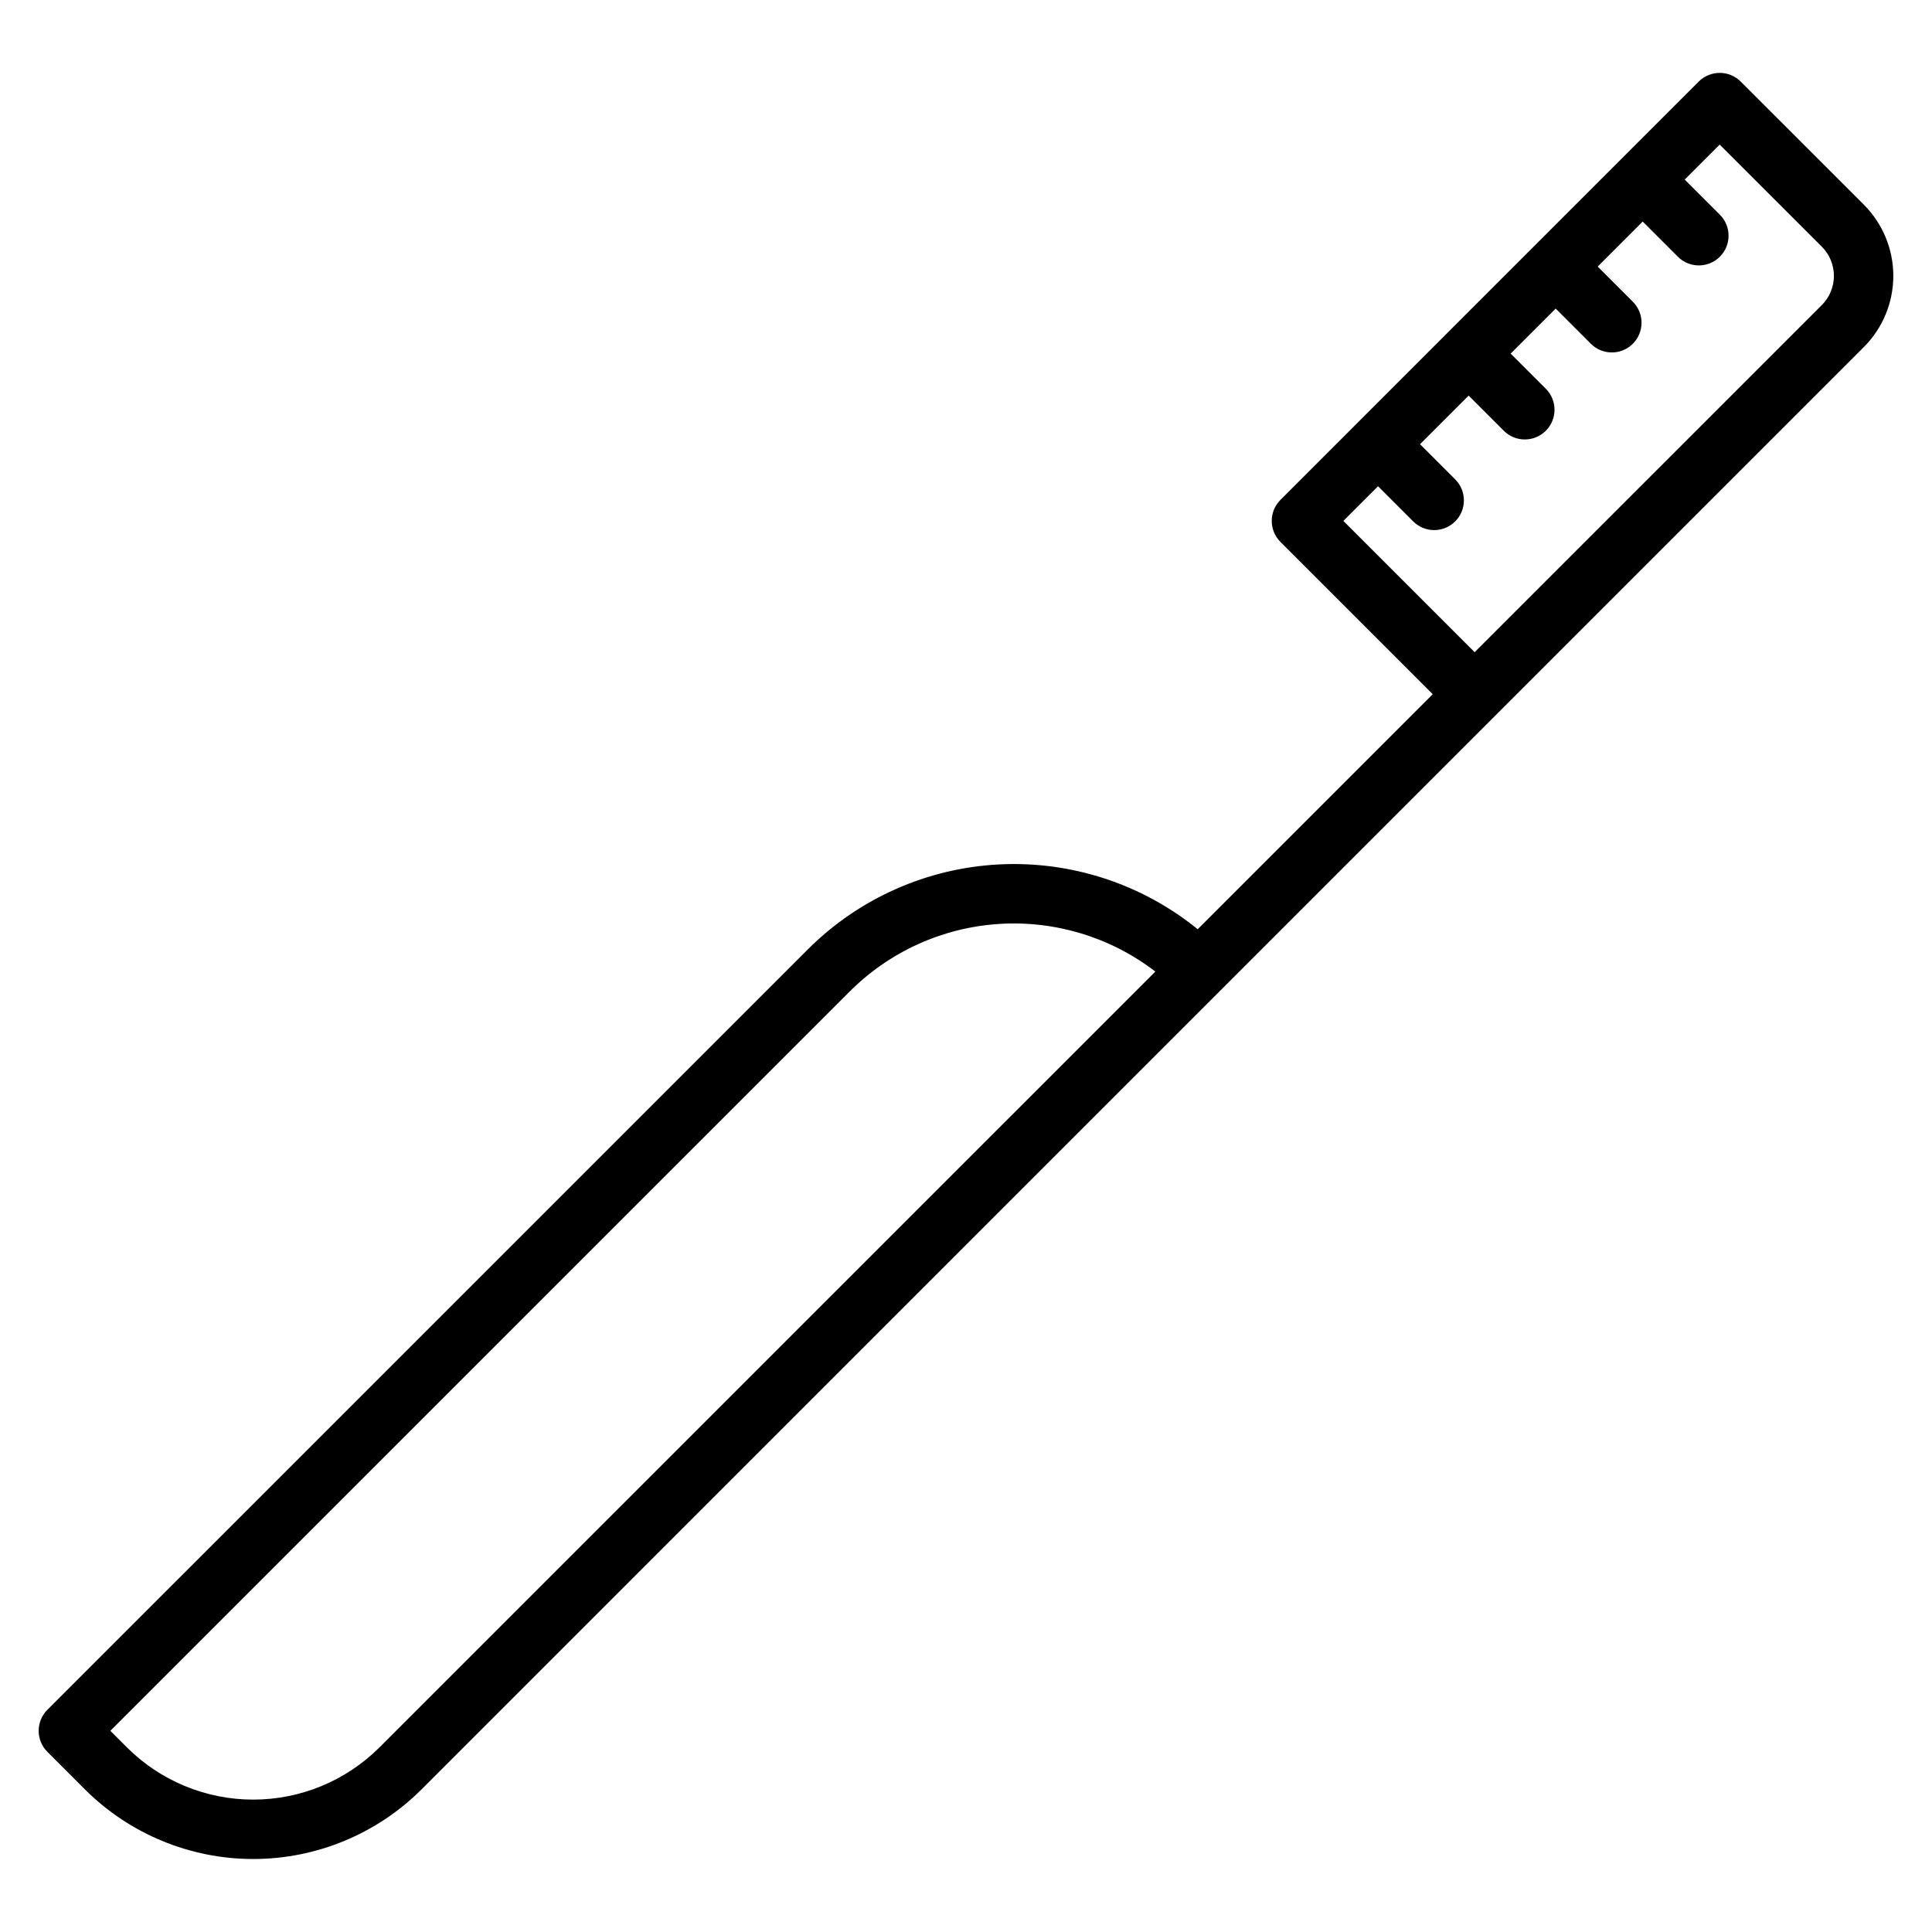<?xml version="1.0" encoding="UTF-8"?>
<!-- Uploaded to: SVG Repo, www.svgrepo.com, Generator: SVG Repo Mixer Tools -->
<svg fill="#000000" width="800px" height="800px" version="1.1" viewBox="144 144 512 512" xmlns="http://www.w3.org/2000/svg">
 <path d="m605.31 165.62c-1.477-1.477-3.477-2.305-5.566-2.305-2.086 0-4.09 0.828-5.566 2.305l-66.52 66.52v0.004l-24.008 24.008v0.004l-20.316 20.32-0.004 0.004c-3.07 3.07-3.07 8.055 0 11.129l40.359 40.359-62.289 62.289h0.004c-14.824-12.035-33.578-18.152-52.645-17.176-19.066 0.977-37.098 8.977-50.617 22.461l-201.59 201.58c-3.07 3.074-3.07 8.059 0 11.133l9.961 9.961c11.836 11.809 27.875 18.441 44.594 18.441 16.723 0 32.758-6.633 44.598-18.441l284.66-284.67 0.012-0.008 97.555-97.559c5.004-5.004 7.816-11.793 7.816-18.871s-2.812-13.867-7.816-18.871zm-360.75 441.46c-8.879 8.859-20.914 13.836-33.461 13.836s-24.578-4.977-33.461-13.836l-4.394-4.394 196.01-196c10.562-10.539 24.594-16.875 39.48-17.832 14.891-0.957 29.617 3.527 41.445 12.621l-0.961 0.961zm382.23-382.23-91.996 91.992-34.793-34.793 9.191-9.191 9.316 9.316c3.074 3.074 8.059 3.074 11.133 0 3.074-3.074 3.074-8.059 0-11.137l-9.316-9.316 12.883-12.883 9.316 9.316v0.004c3.074 3.074 8.059 3.074 11.133 0s3.074-8.059 0-11.137l-9.316-9.312 11.93-11.93 9.316 9.316h-0.004c3.078 3.074 8.062 3.074 11.137 0s3.074-8.059 0-11.133l-9.316-9.316 11.93-11.93 9.316 9.316c3.074 3.074 8.059 3.074 11.133 0s3.074-8.059 0-11.133l-9.316-9.312 9.273-9.27 27.059 27.055h0.004c2.051 2.051 3.203 4.836 3.203 7.738s-1.152 5.688-3.203 7.738z"/>
</svg>